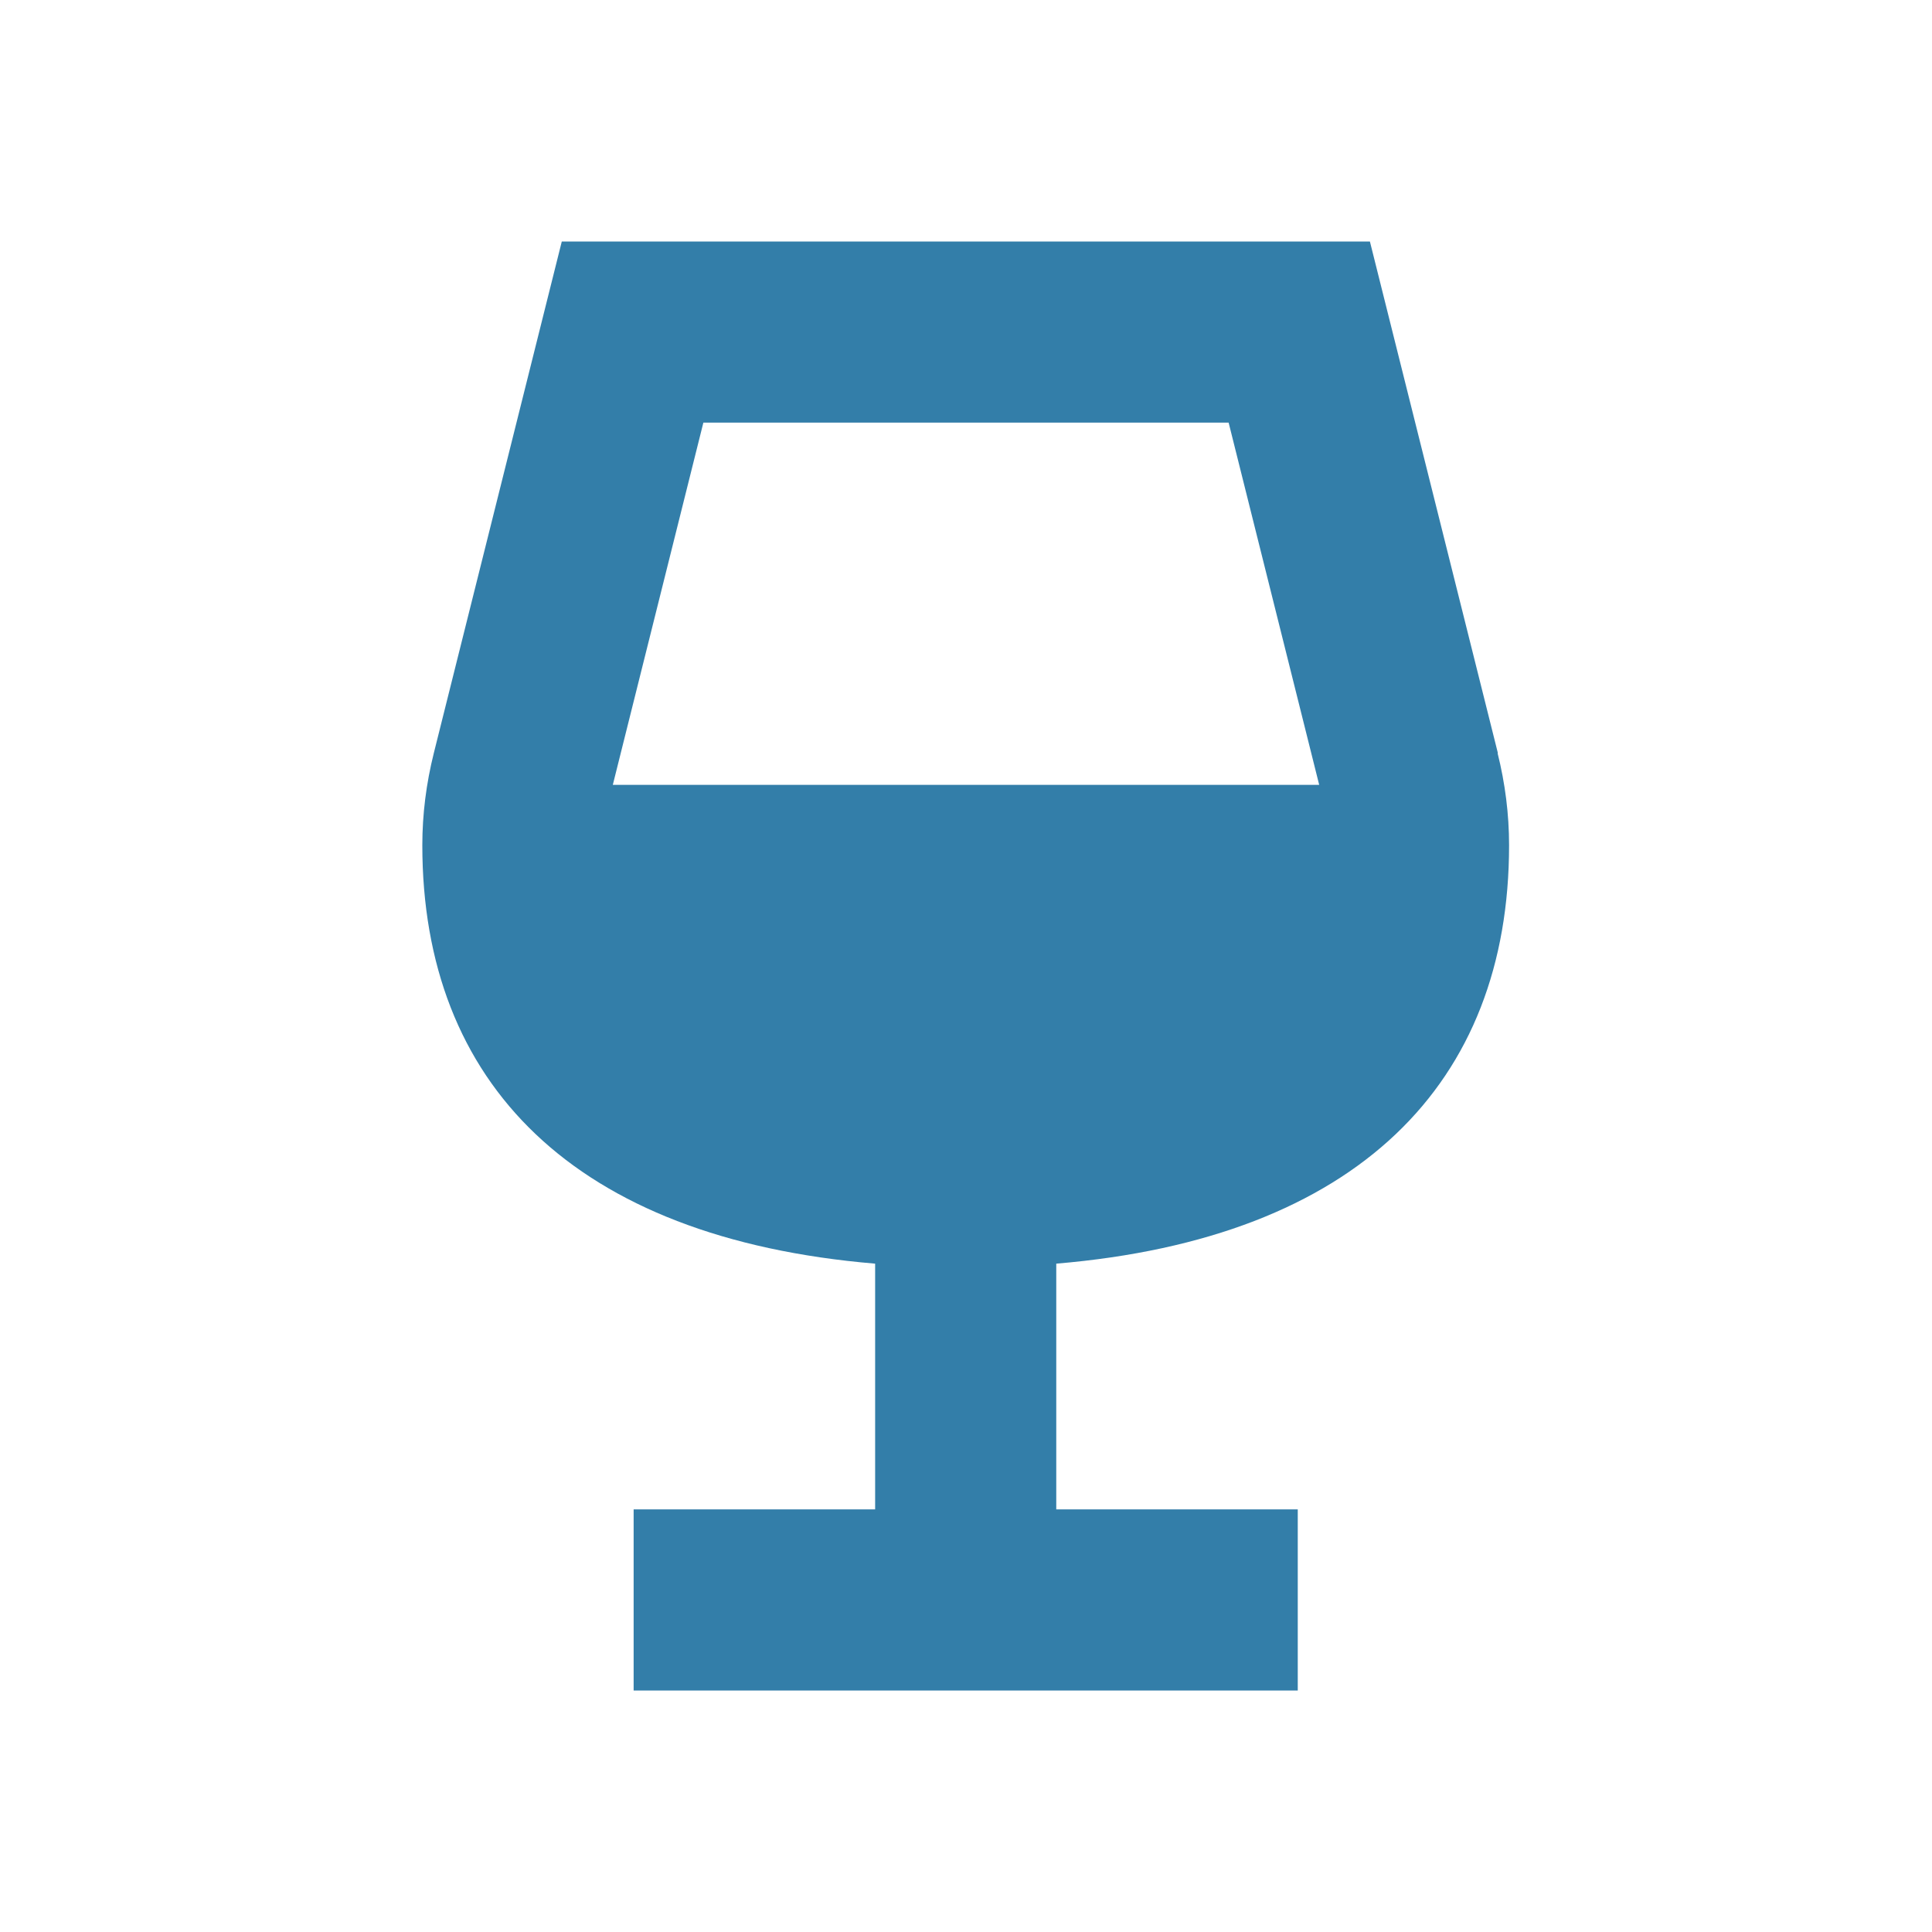 <svg xmlns="http://www.w3.org/2000/svg"  viewBox="0 0 64 64"><defs fill="#337ea9" /><path  d="m49.62,24.95l-4.24-16.95h-26.77l-4.24,16.95c-.25,1-.38,2.02-.38,3.05,0,7.88,5.01,13.02,15,13.86v8.14h-8v6h22v-6h-8v-8.14c9.99-.84,15-5.98,15-13.86h0c0-1.03-.13-2.05-.38-3.05Zm-8.92-10.95l3,12h-23.4l3-12h17.41Z" fill="#337ea9" /></svg>